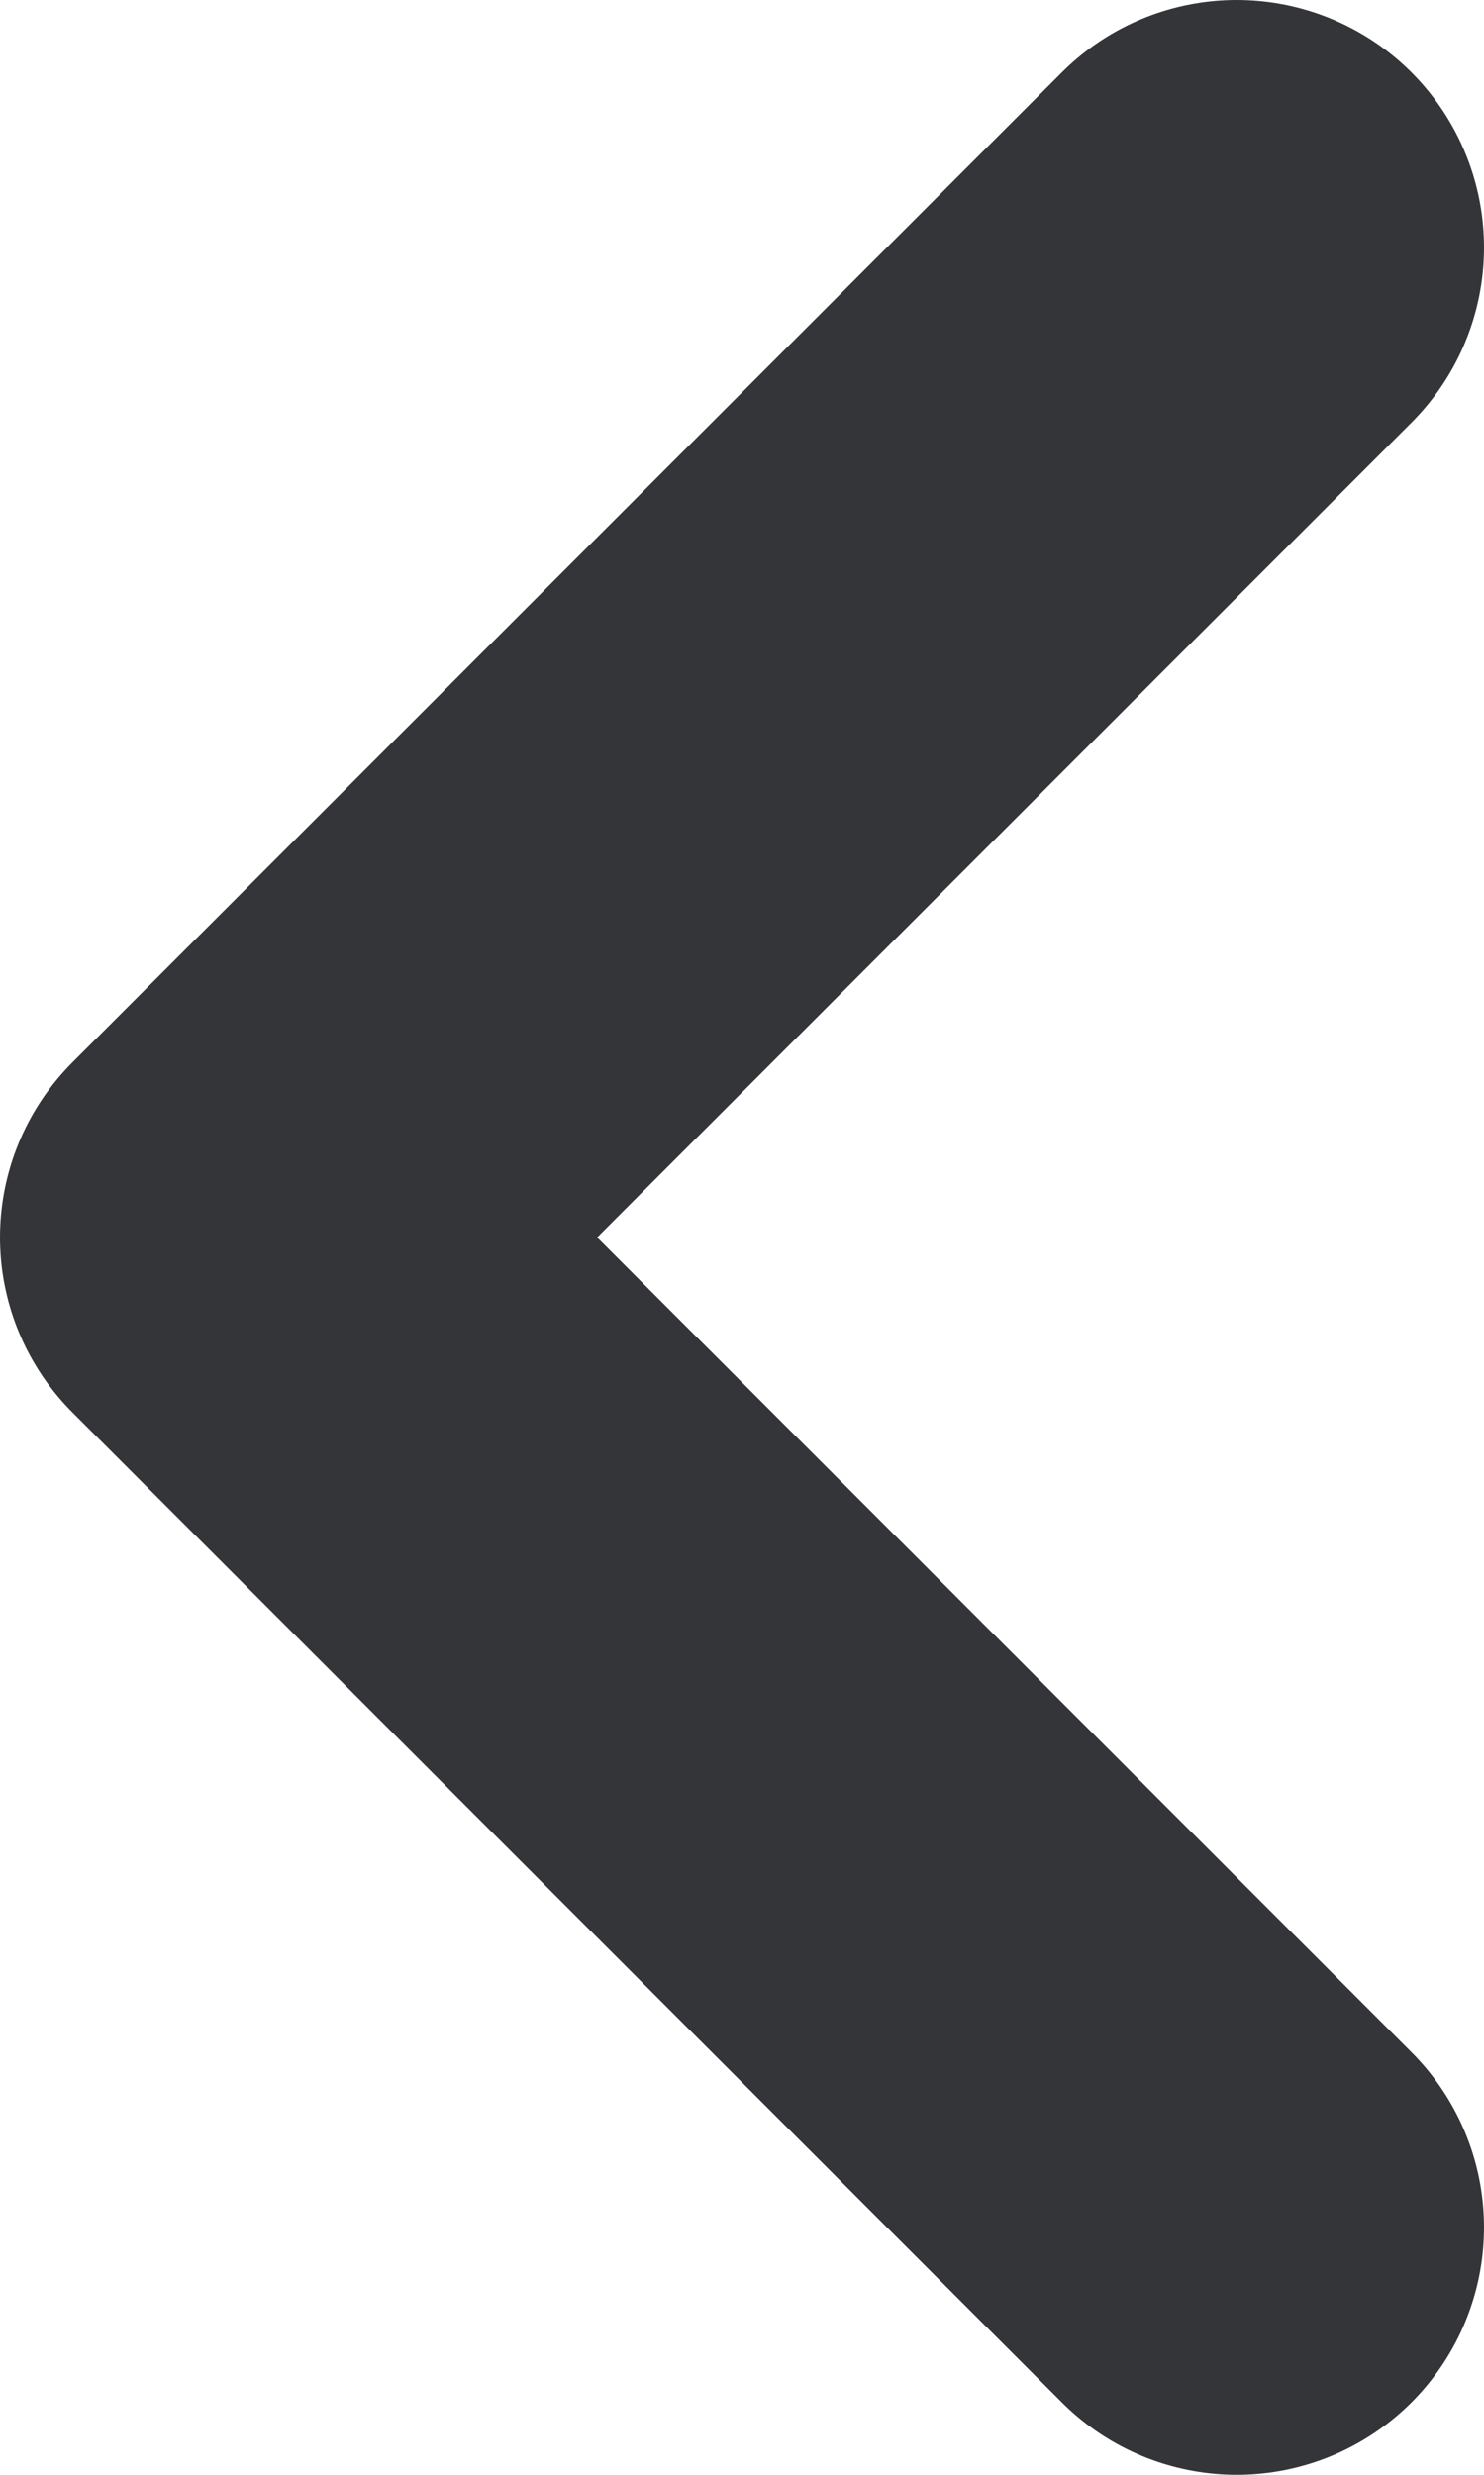 <svg width="6" height="10" viewBox="0 0 6 10" fill="none" xmlns="http://www.w3.org/2000/svg">
    <path d="M5 9L1 5L5 1" stroke="#333538" stroke-width="2" stroke-linecap="round" stroke-linejoin="round"/>
</svg>
